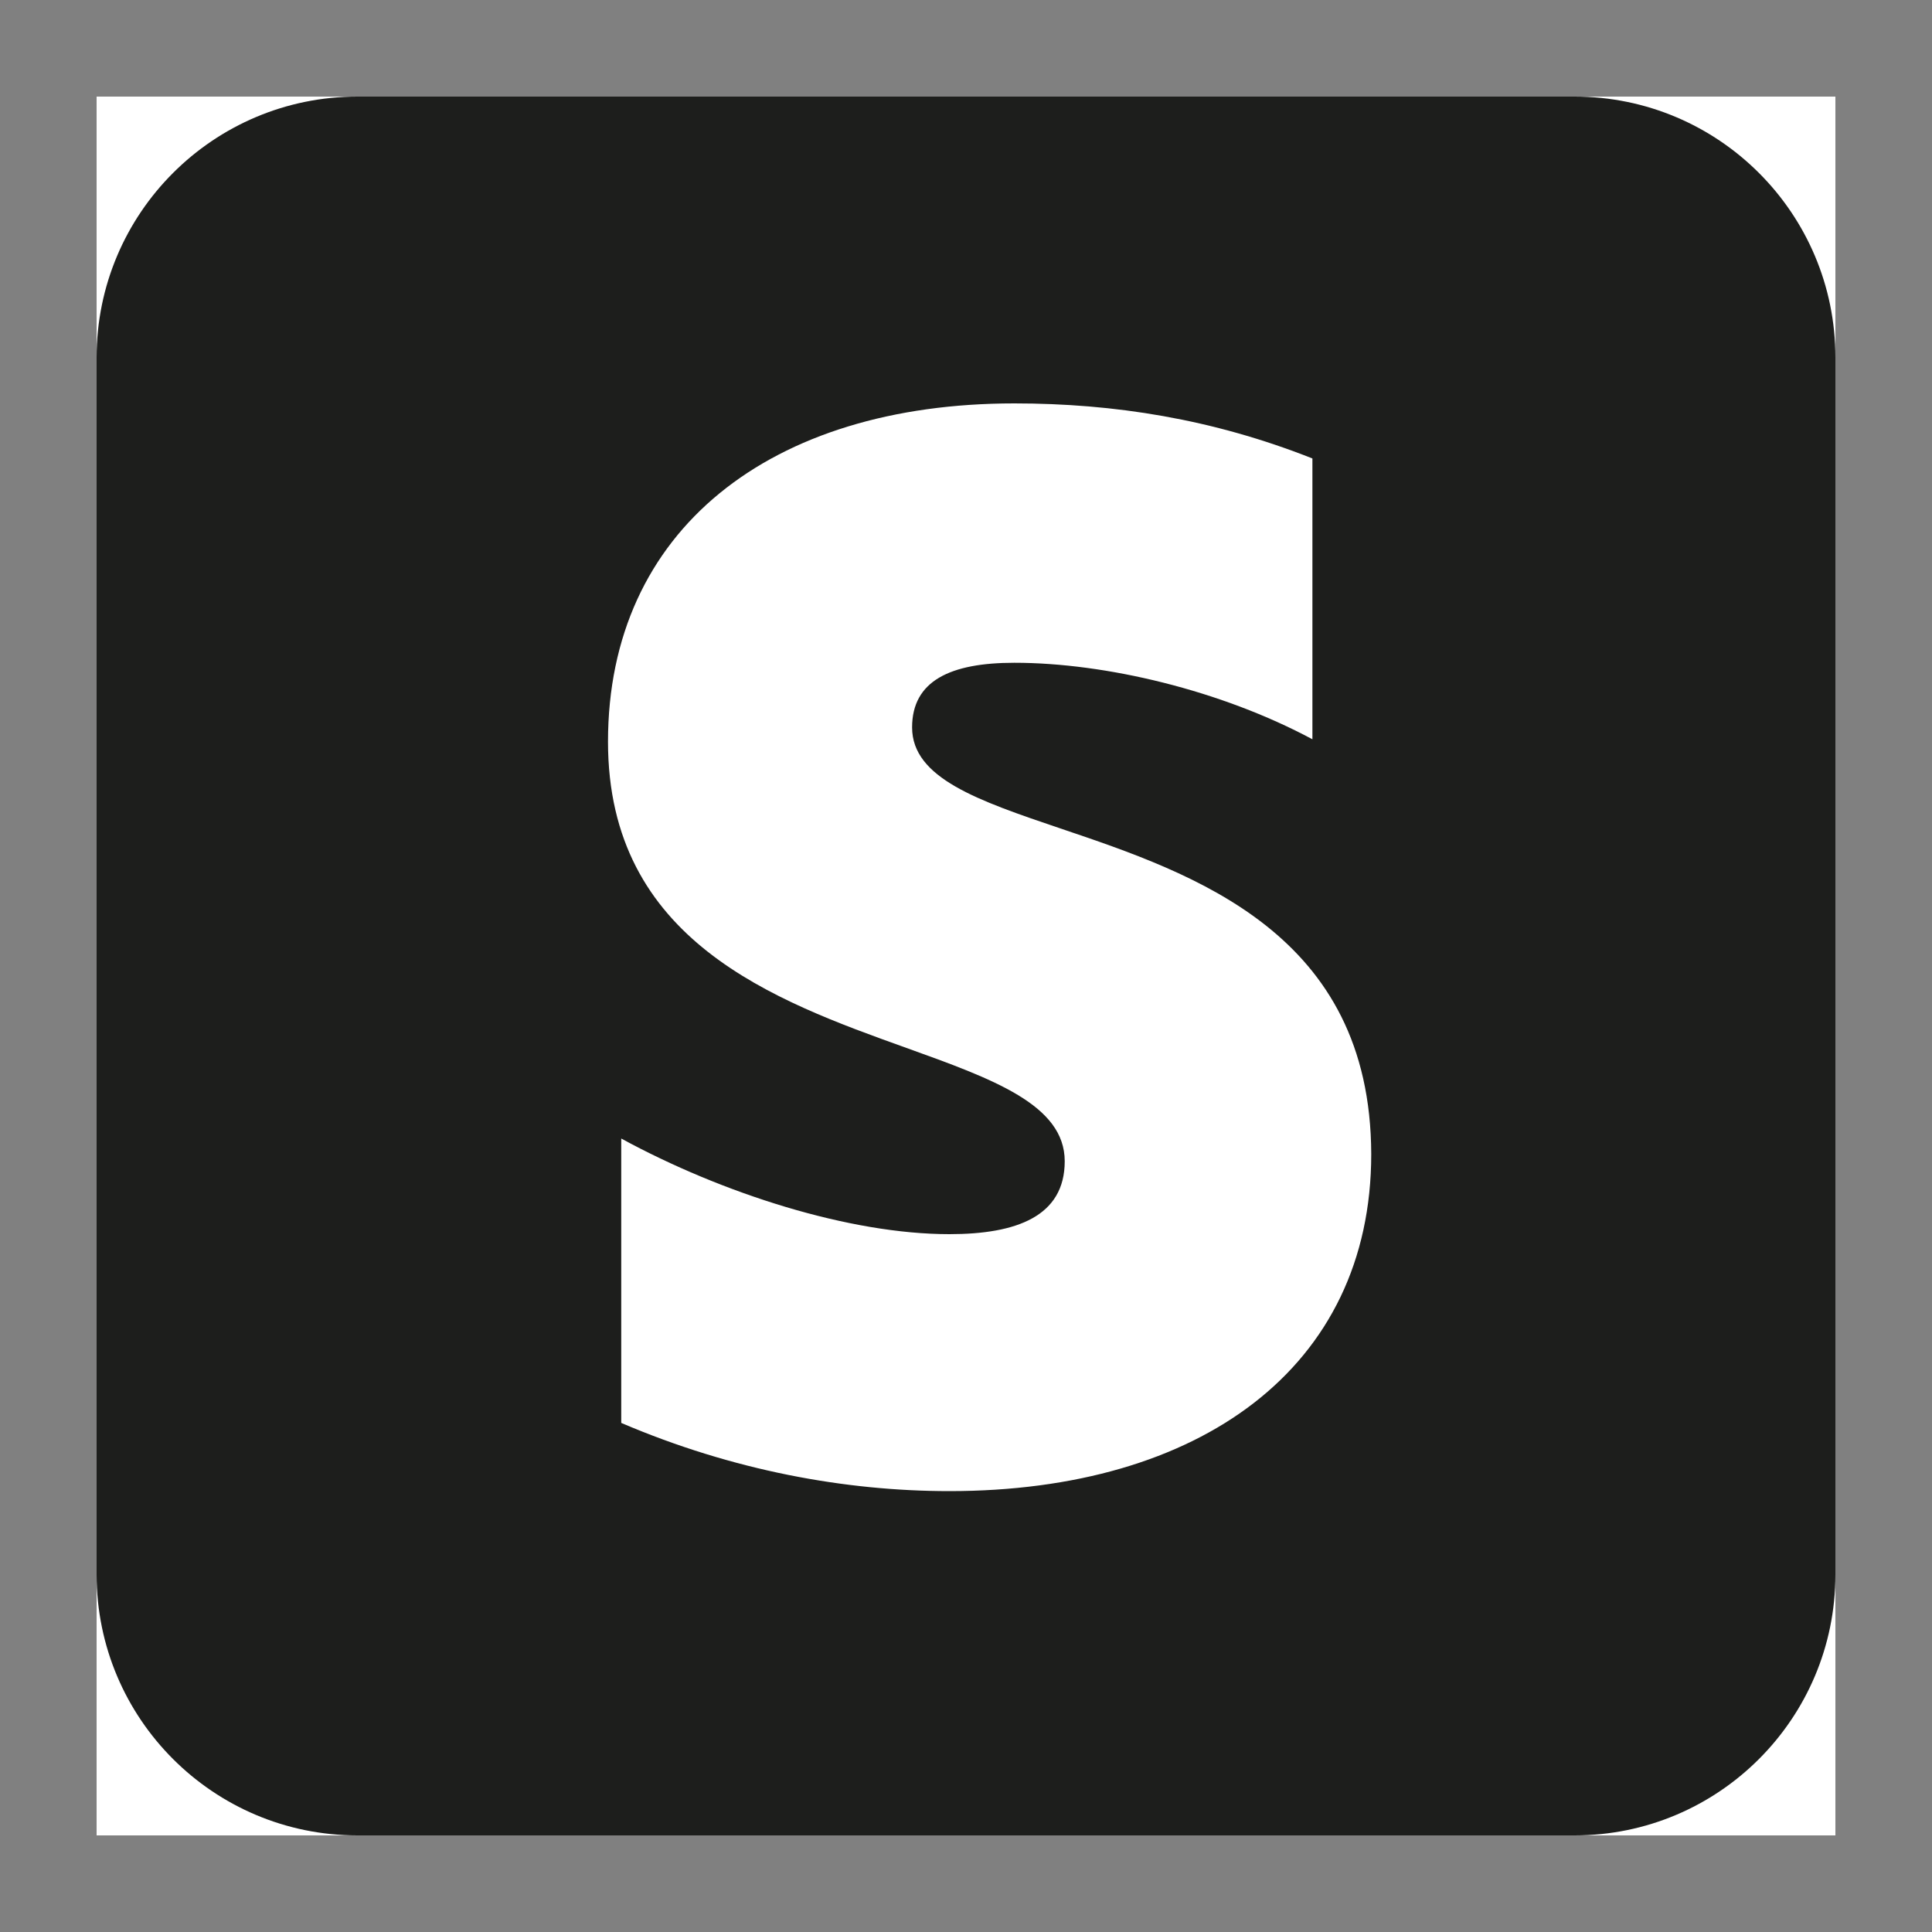 <?xml version="1.0" encoding="UTF-8"?>
<svg width="20px" height="20px" viewBox="0 0 20 20" version="1.1" xmlns="http://www.w3.org/2000/svg" xmlns:xlink="http://www.w3.org/1999/xlink">
    <rect x="0" y="0" width="20" height="20" fill="#808080" stroke="none"/>
    <title>stripe-icon</title>
    <g id="stripe-icon" stroke="none" stroke-width="1" fill="none" fill-rule="evenodd">
        <g id="icon-stripe" transform="translate(1, 1)">
            <rect id="Rectangle" fill="#FFFFFF" fill-rule="nonzero" x="0" y="0" width="18" height="18"></rect>
            <path d="M2.7,0 C1.209,0 0,1.209 0,2.7 L0,15.3 C0,16.791 1.209,18 2.7,18 L15.3,18 C16.791,18 18,16.791 18,15.3 L18,2.7 C18,1.209 16.791,0 15.3,0 L2.7,0 Z M8.442,6.53 C8.442,6.047 8.84,5.861 9.5,5.861 C10.445,5.861 11.64,6.146 12.586,6.653 L12.586,3.746 C11.553,3.337 10.533,3.176 9.5,3.176 C6.974,3.176 5.294,4.488 5.294,6.678 C5.294,8.739 7.017,9.358 8.383,9.848 C9.279,10.17 10.022,10.437 10.022,11.021 C10.022,11.59 9.525,11.776 8.828,11.776 C7.795,11.776 6.476,11.355 5.431,10.786 L5.431,13.73 C6.588,14.225 7.758,14.436 8.828,14.436 C11.416,14.436 13.195,13.161 13.195,10.947 C13.188,8.661 11.363,8.044 9.977,7.576 C9.127,7.288 8.442,7.056 8.442,6.53 Z" id="Shape" fill="#1D1E1C"></path>
        </g>
    </g>
</svg>